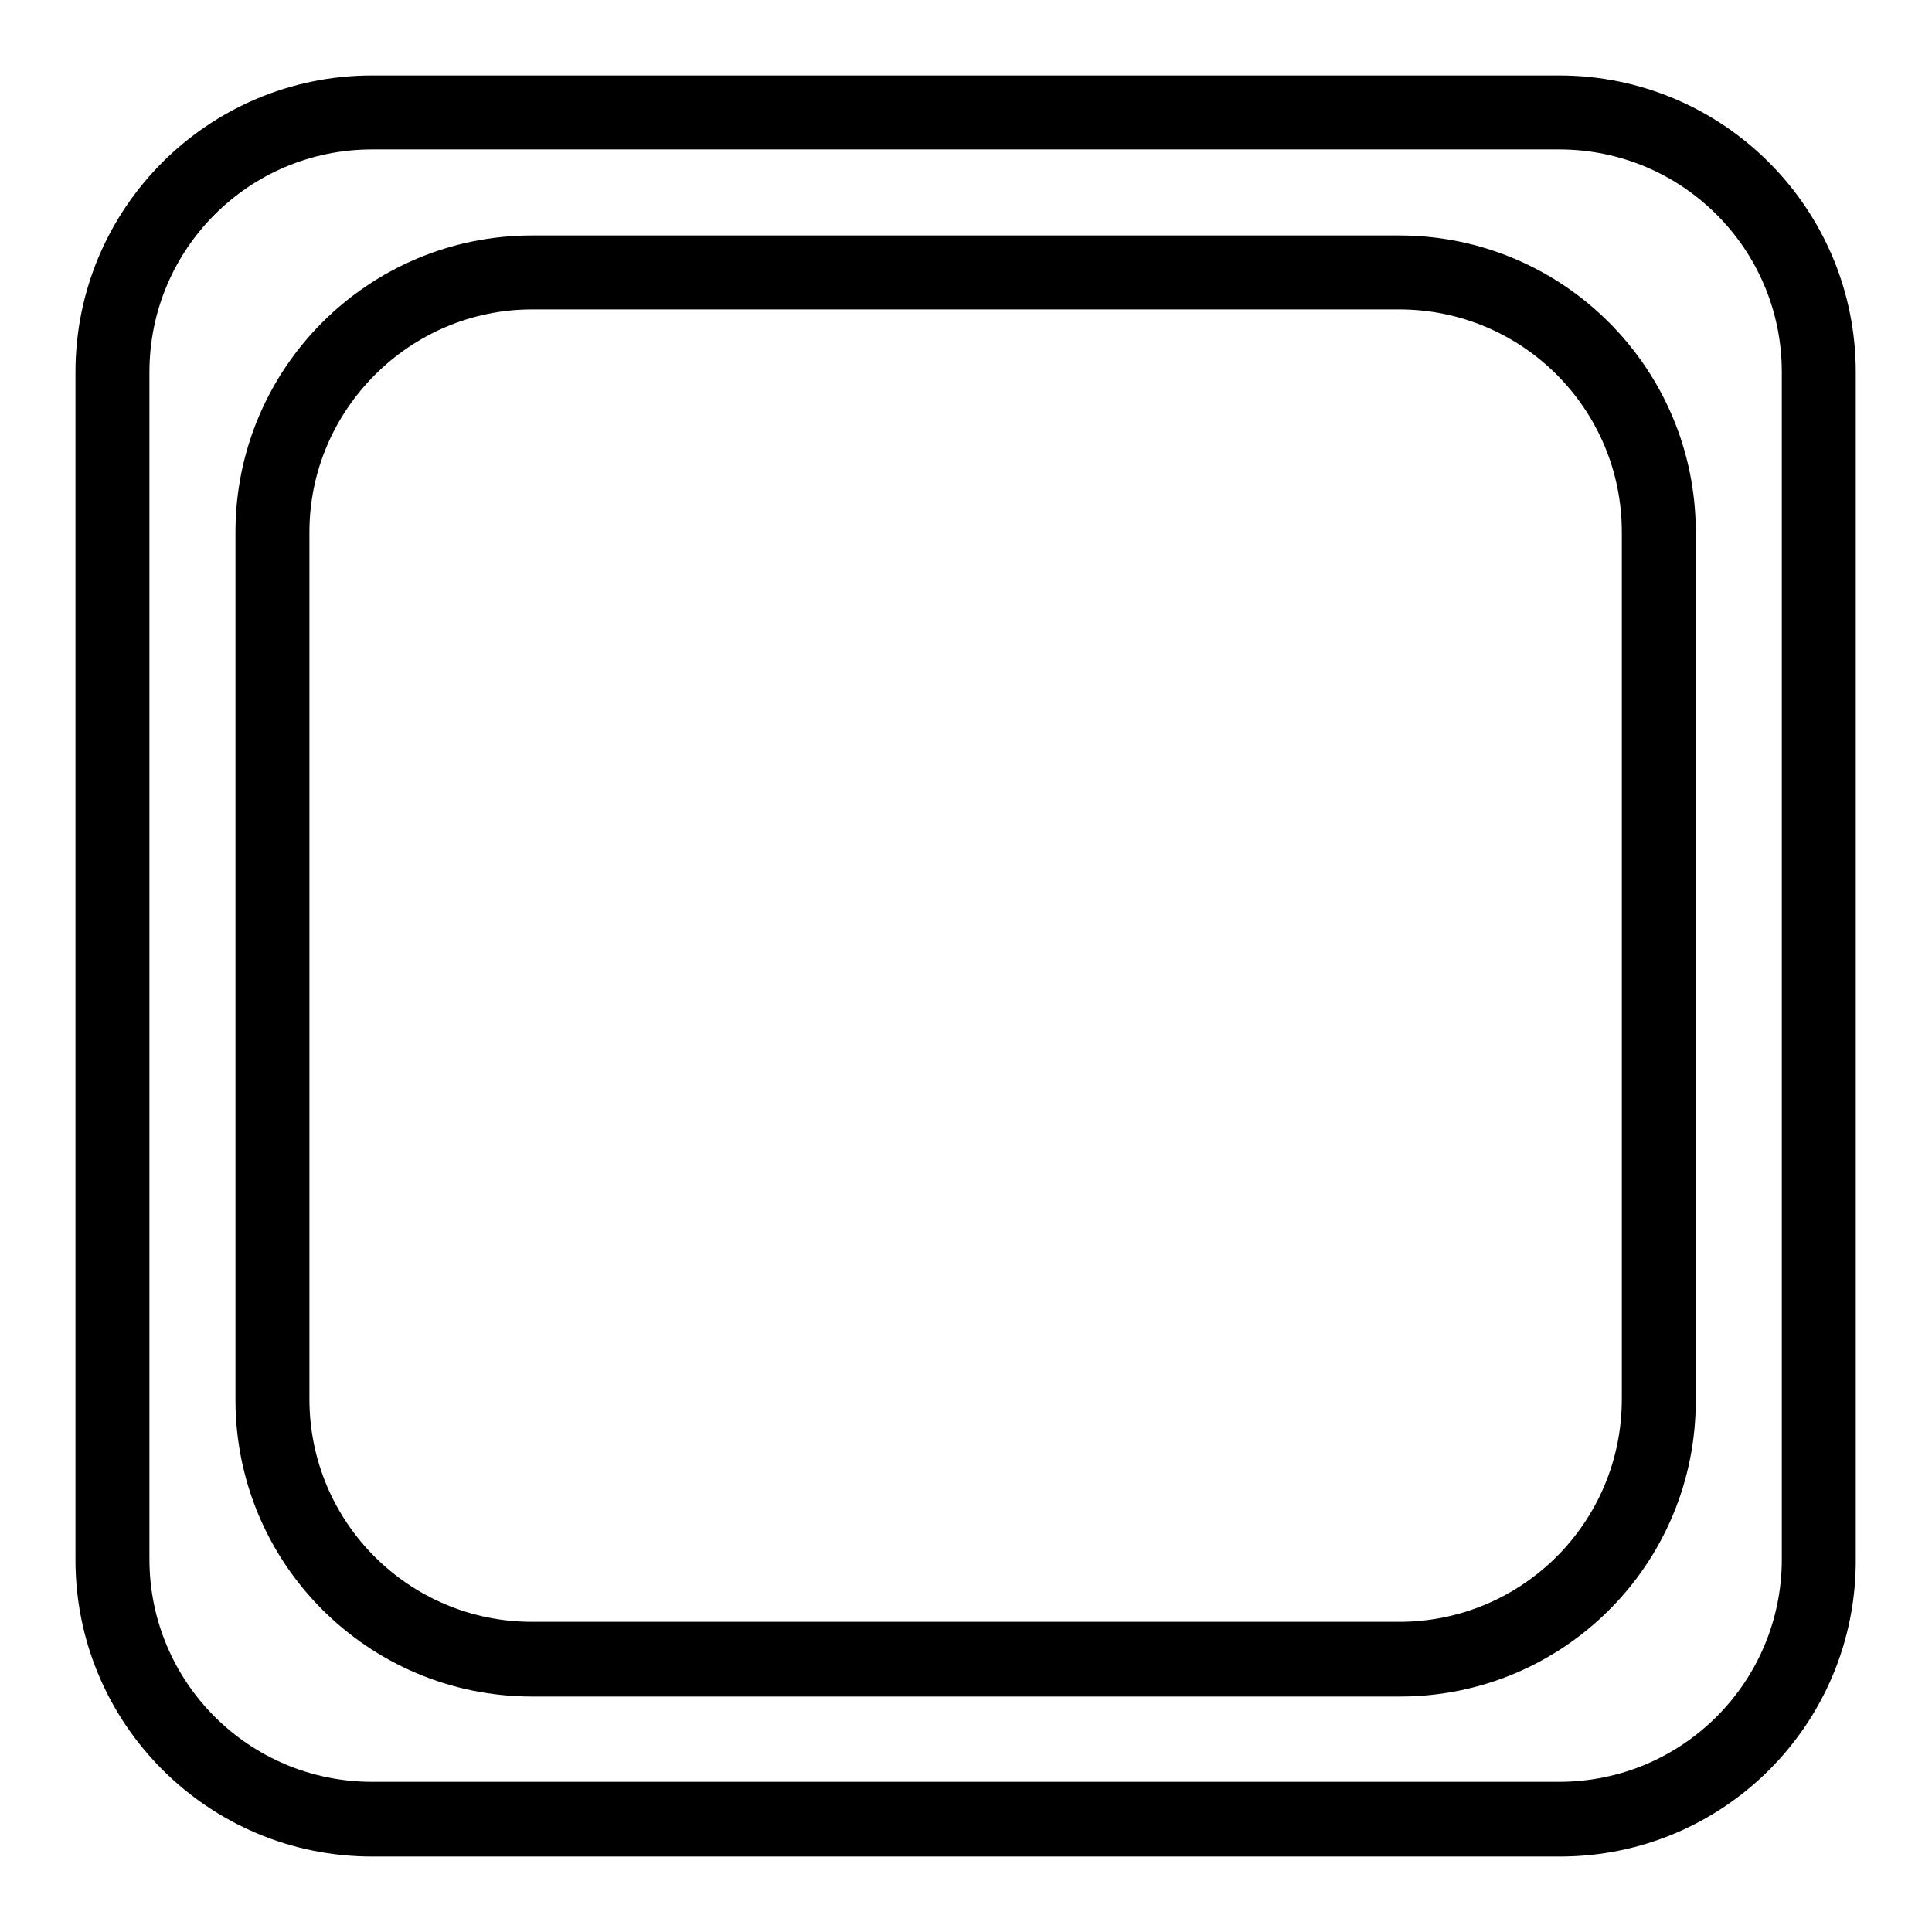 <?xml version="1.0" encoding="utf-8"?>
<!-- Svg Vector Icons : http://www.onlinewebfonts.com/icon -->
<!DOCTYPE svg PUBLIC "-//W3C//DTD SVG 1.1//EN" "http://www.w3.org/Graphics/SVG/1.1/DTD/svg11.dtd">
<svg version="1.1" xmlns="http://www.w3.org/2000/svg" xmlns:xlink="http://www.w3.org/1999/xlink" x="0px" y="0px" viewBox="0 0 256 256" enable-background="new 0 0 256 256" xml:space="preserve">
<g> <path fill="#000000" d="M206.7,246H49.3C27.6,246,10,228.4,10,206.7V49.3C10,27.6,27.6,10,49.3,10h157.3 c21.7,0,39.3,17.6,39.3,39.3v157.3C246,228.4,228.4,246,206.7,246z M49.3,19.8c-16.3,0-29.5,13.2-29.5,29.5v157.3 c0,16.3,13.2,29.5,29.5,29.5h157.3c16.3,0,29.5-13.2,29.5-29.5V49.3c0-16.3-13.2-29.5-29.5-29.5H49.3z M185.5,224.8H70.5 c-21.7,0-39.3-17.6-39.3-39.3V70.5c0-21.7,17.6-39.3,39.3-39.3h114.9c21.7,0,39.3,17.6,39.3,39.3v114.9 C224.8,207.2,207.2,224.8,185.5,224.8z M70.5,41C54.3,41,41,54.3,41,70.5v114.9c0,16.3,13.2,29.5,29.5,29.5h114.9 c16.3,0,29.5-13.2,29.5-29.5V70.5c0-16.3-13.2-29.5-29.5-29.5H70.5z"/></g>
</svg>
